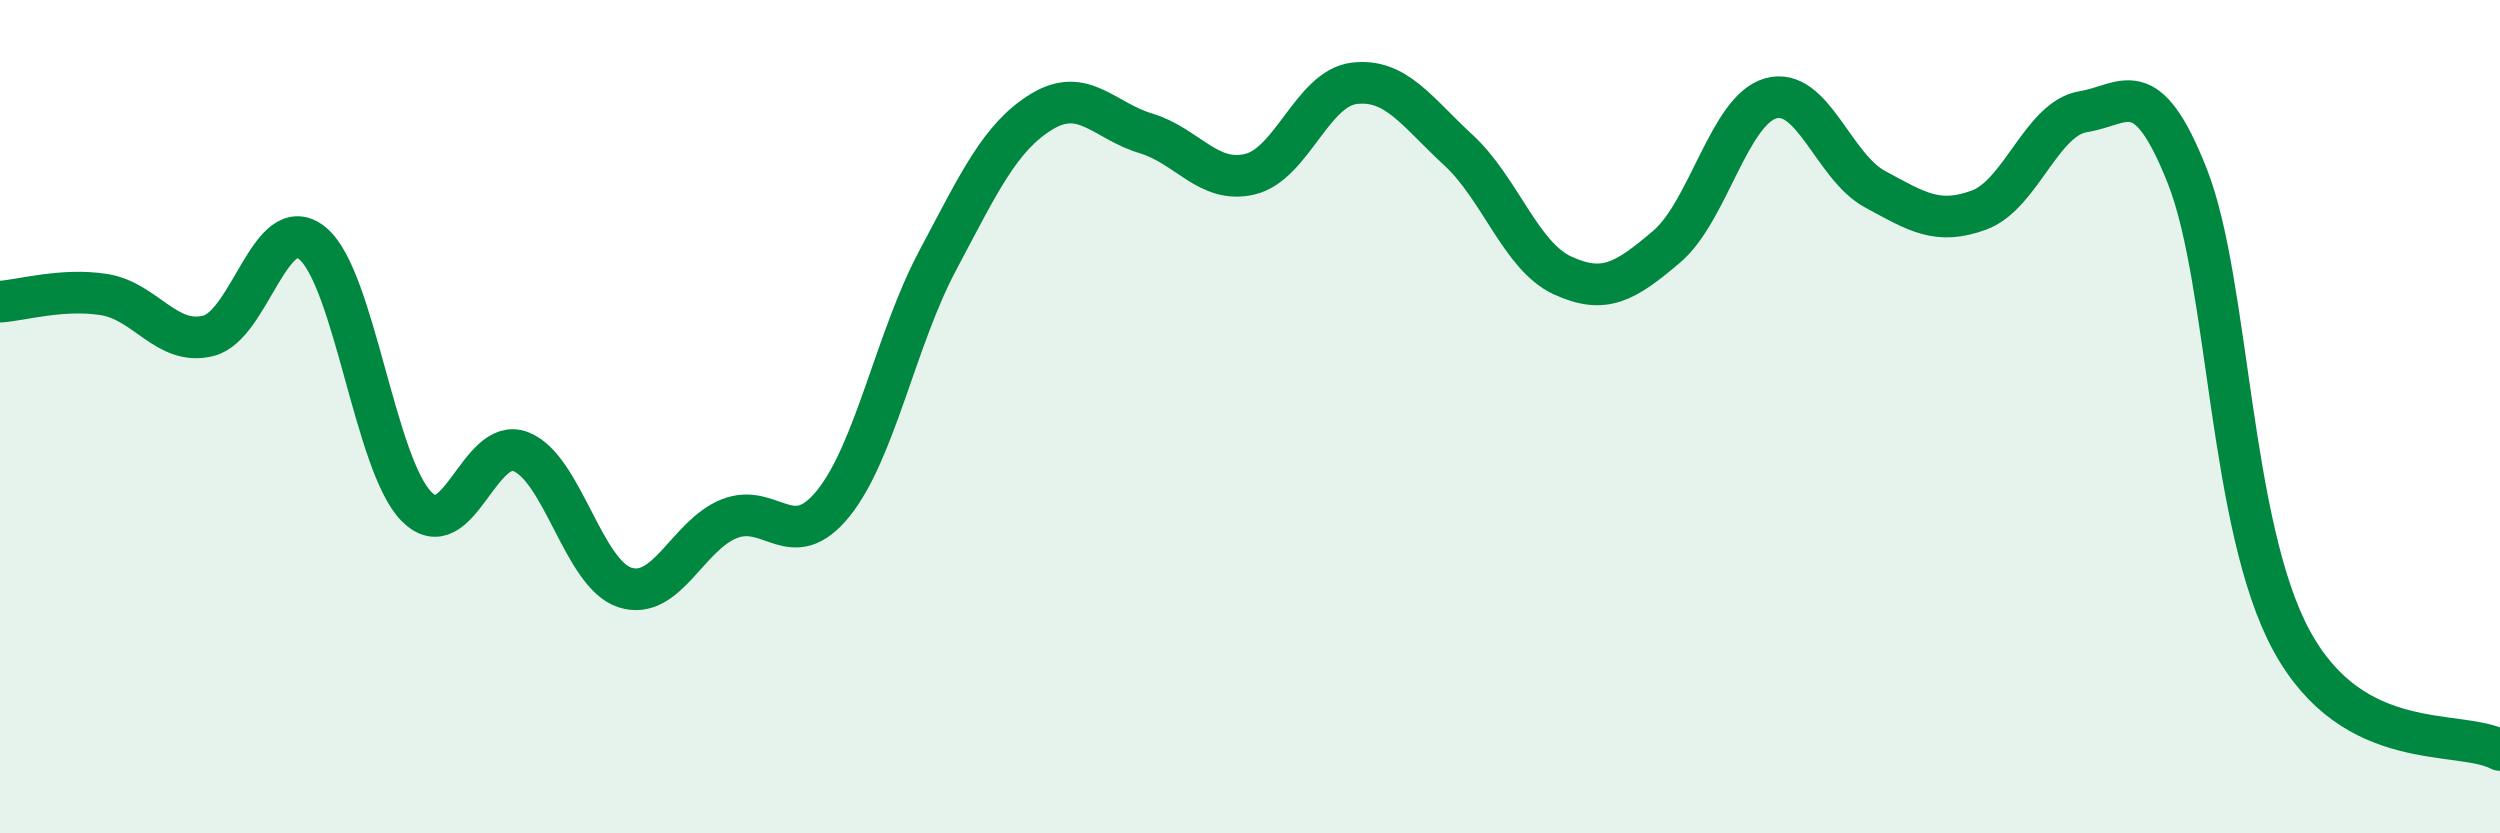
    <svg width="60" height="20" viewBox="0 0 60 20" xmlns="http://www.w3.org/2000/svg">
      <path
        d="M 0,7.24 C 0.5,7.21 1.5,6.91 2.5,7.07 C 3.5,7.23 4,8.31 5,8.06 C 6,7.81 6.5,5.02 7.5,5.84 C 8.5,6.66 9,11.16 10,12.16 C 11,13.16 11.5,10.45 12.5,10.84 C 13.5,11.23 14,13.78 15,14.1 C 16,14.42 16.5,12.85 17.5,12.45 C 18.5,12.05 19,13.32 20,12.08 C 21,10.84 21.5,8.14 22.5,6.26 C 23.5,4.38 24,3.29 25,2.68 C 26,2.07 26.5,2.9 27.5,3.2 C 28.5,3.5 29,4.42 30,4.18 C 31,3.94 31.5,2.12 32.5,2 C 33.5,1.88 34,2.68 35,3.6 C 36,4.52 36.5,6.15 37.5,6.61 C 38.5,7.07 39,6.77 40,5.92 C 41,5.07 41.5,2.64 42.5,2.36 C 43.5,2.08 44,4 45,4.54 C 46,5.08 46.5,5.41 47.5,5.04 C 48.5,4.67 49,2.84 50,2.68 C 51,2.52 51.5,1.7 52.5,4.24 C 53.5,6.78 53.5,12.63 55,15.38 C 56.5,18.13 59,17.48 60,18L60 20L0 20Z"
        fill="#008740"
        opacity="0.1"
        stroke-linecap="round"
        stroke-linejoin="round"
      />
      <path
        d="M 0,7.24 C 0.5,7.21 1.5,6.91 2.5,7.07 C 3.5,7.23 4,8.31 5,8.06 C 6,7.81 6.5,5.02 7.5,5.84 C 8.5,6.66 9,11.16 10,12.16 C 11,13.16 11.5,10.45 12.5,10.84 C 13.5,11.23 14,13.78 15,14.1 C 16,14.42 16.5,12.85 17.5,12.45 C 18.5,12.05 19,13.32 20,12.08 C 21,10.84 21.5,8.14 22.5,6.26 C 23.5,4.38 24,3.29 25,2.68 C 26,2.07 26.5,2.9 27.5,3.2 C 28.5,3.5 29,4.42 30,4.18 C 31,3.94 31.5,2.12 32.5,2 C 33.5,1.88 34,2.68 35,3.6 C 36,4.52 36.5,6.15 37.5,6.61 C 38.5,7.07 39,6.77 40,5.92 C 41,5.07 41.5,2.64 42.5,2.36 C 43.5,2.08 44,4 45,4.54 C 46,5.08 46.5,5.41 47.5,5.04 C 48.5,4.67 49,2.84 50,2.68 C 51,2.52 51.5,1.7 52.5,4.24 C 53.5,6.78 53.5,12.63 55,15.38 C 56.5,18.13 59,17.48 60,18"
        stroke="#008740"
        stroke-width="1"
        fill="none"
        stroke-linecap="round"
        stroke-linejoin="round"
      />
    </svg>
  